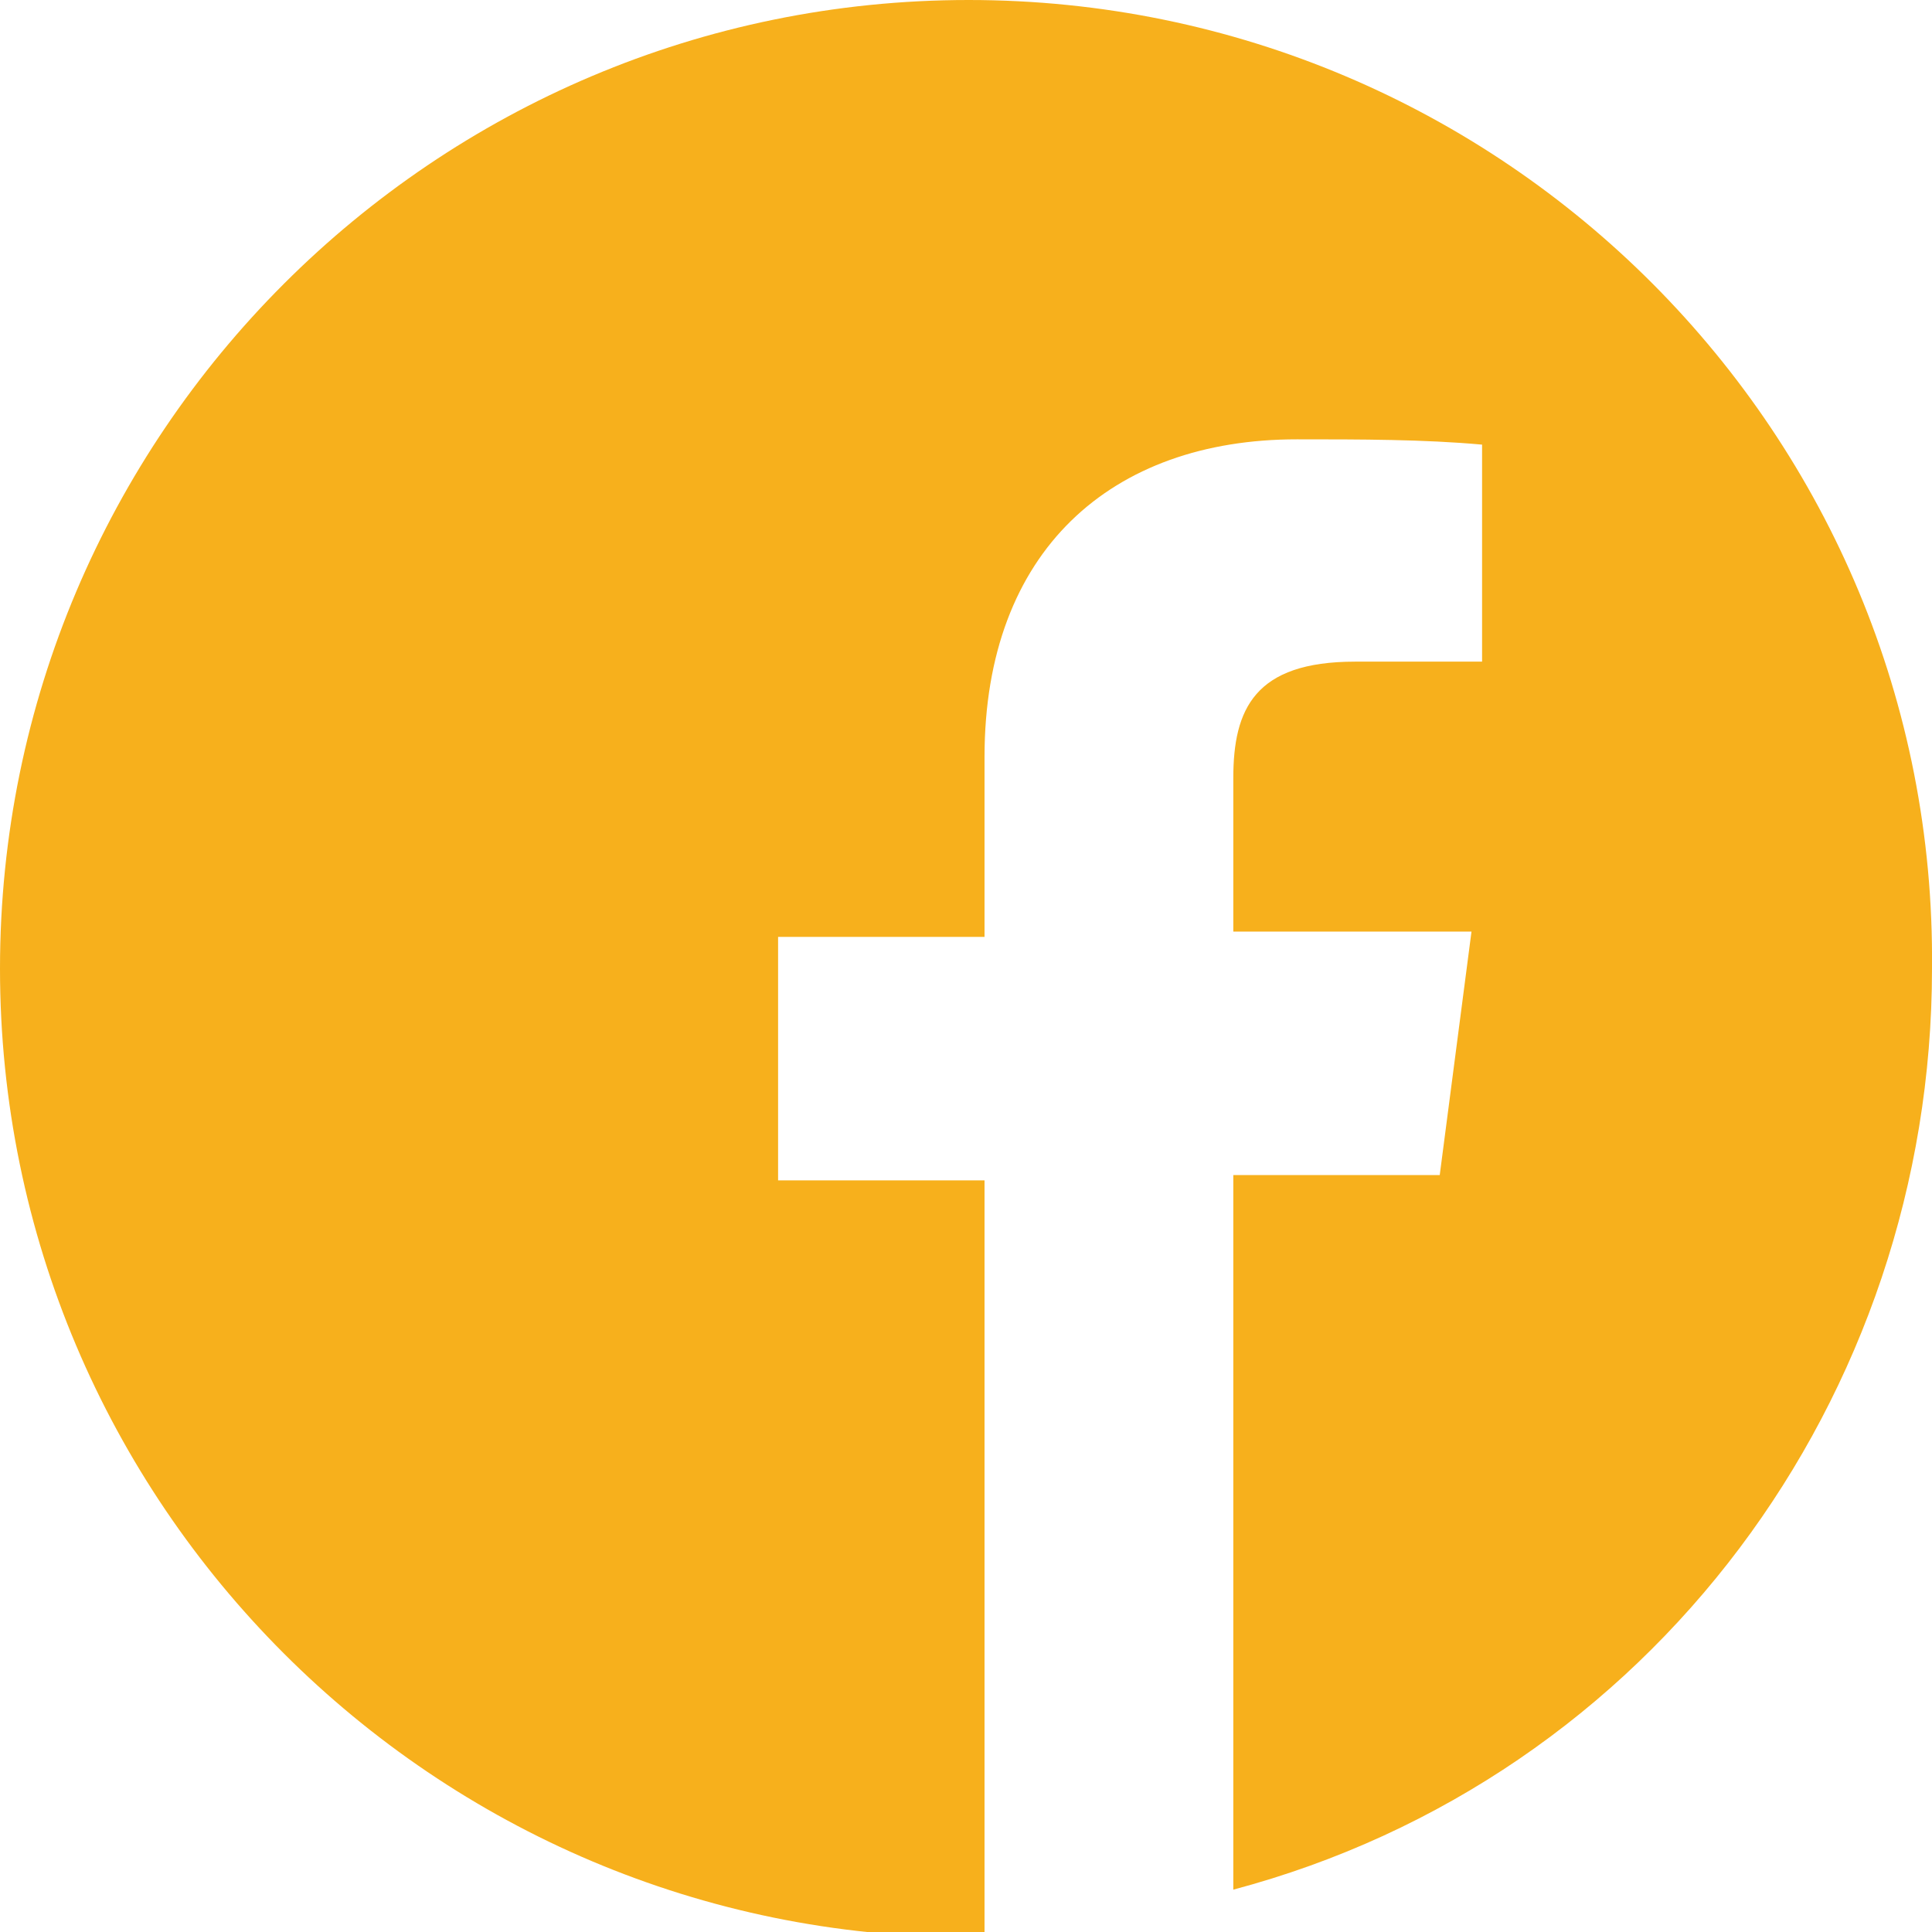 <?xml version="1.0" encoding="utf-8"?>
<!-- Generator: Adobe Illustrator 26.5.0, SVG Export Plug-In . SVG Version: 6.00 Build 0)  -->
<svg version="1.1" id="Layer_1" xmlns="http://www.w3.org/2000/svg" xmlns:xlink="http://www.w3.org/1999/xlink" x="0px" y="0px"
	 viewBox="0 0 36.5 36.5" style="enable-background:new 0 0 36.5 36.5;" xml:space="preserve">
<style type="text/css">
	.st0{fill:#F7B01C;}
</style>
<g id="Layer_2_00000047059585101731600500000005514047568758178207_">
	<g id="Layer_1-2">
		<path class="st0" d="M36.5,18.3C36.6,8.2,28.4,0,18.3,0S0,8.2,0,18.3s8.2,18.3,18.3,18.3c0,0,0,0,0,0h0.3V22.3h-3.9v-4.6h3.9v-3.4
			c0-3.9,2.4-6,5.9-6c1.2,0,2.4,0,3.5,0.1v4.1h-2.4c-1.9,0-2.3,0.9-2.3,2.2v2.9h4.5l-0.6,4.6h-3.9v13.5
			C31.2,33.6,36.5,26.4,36.5,18.3z"/>
	</g>
</g>
</svg>
